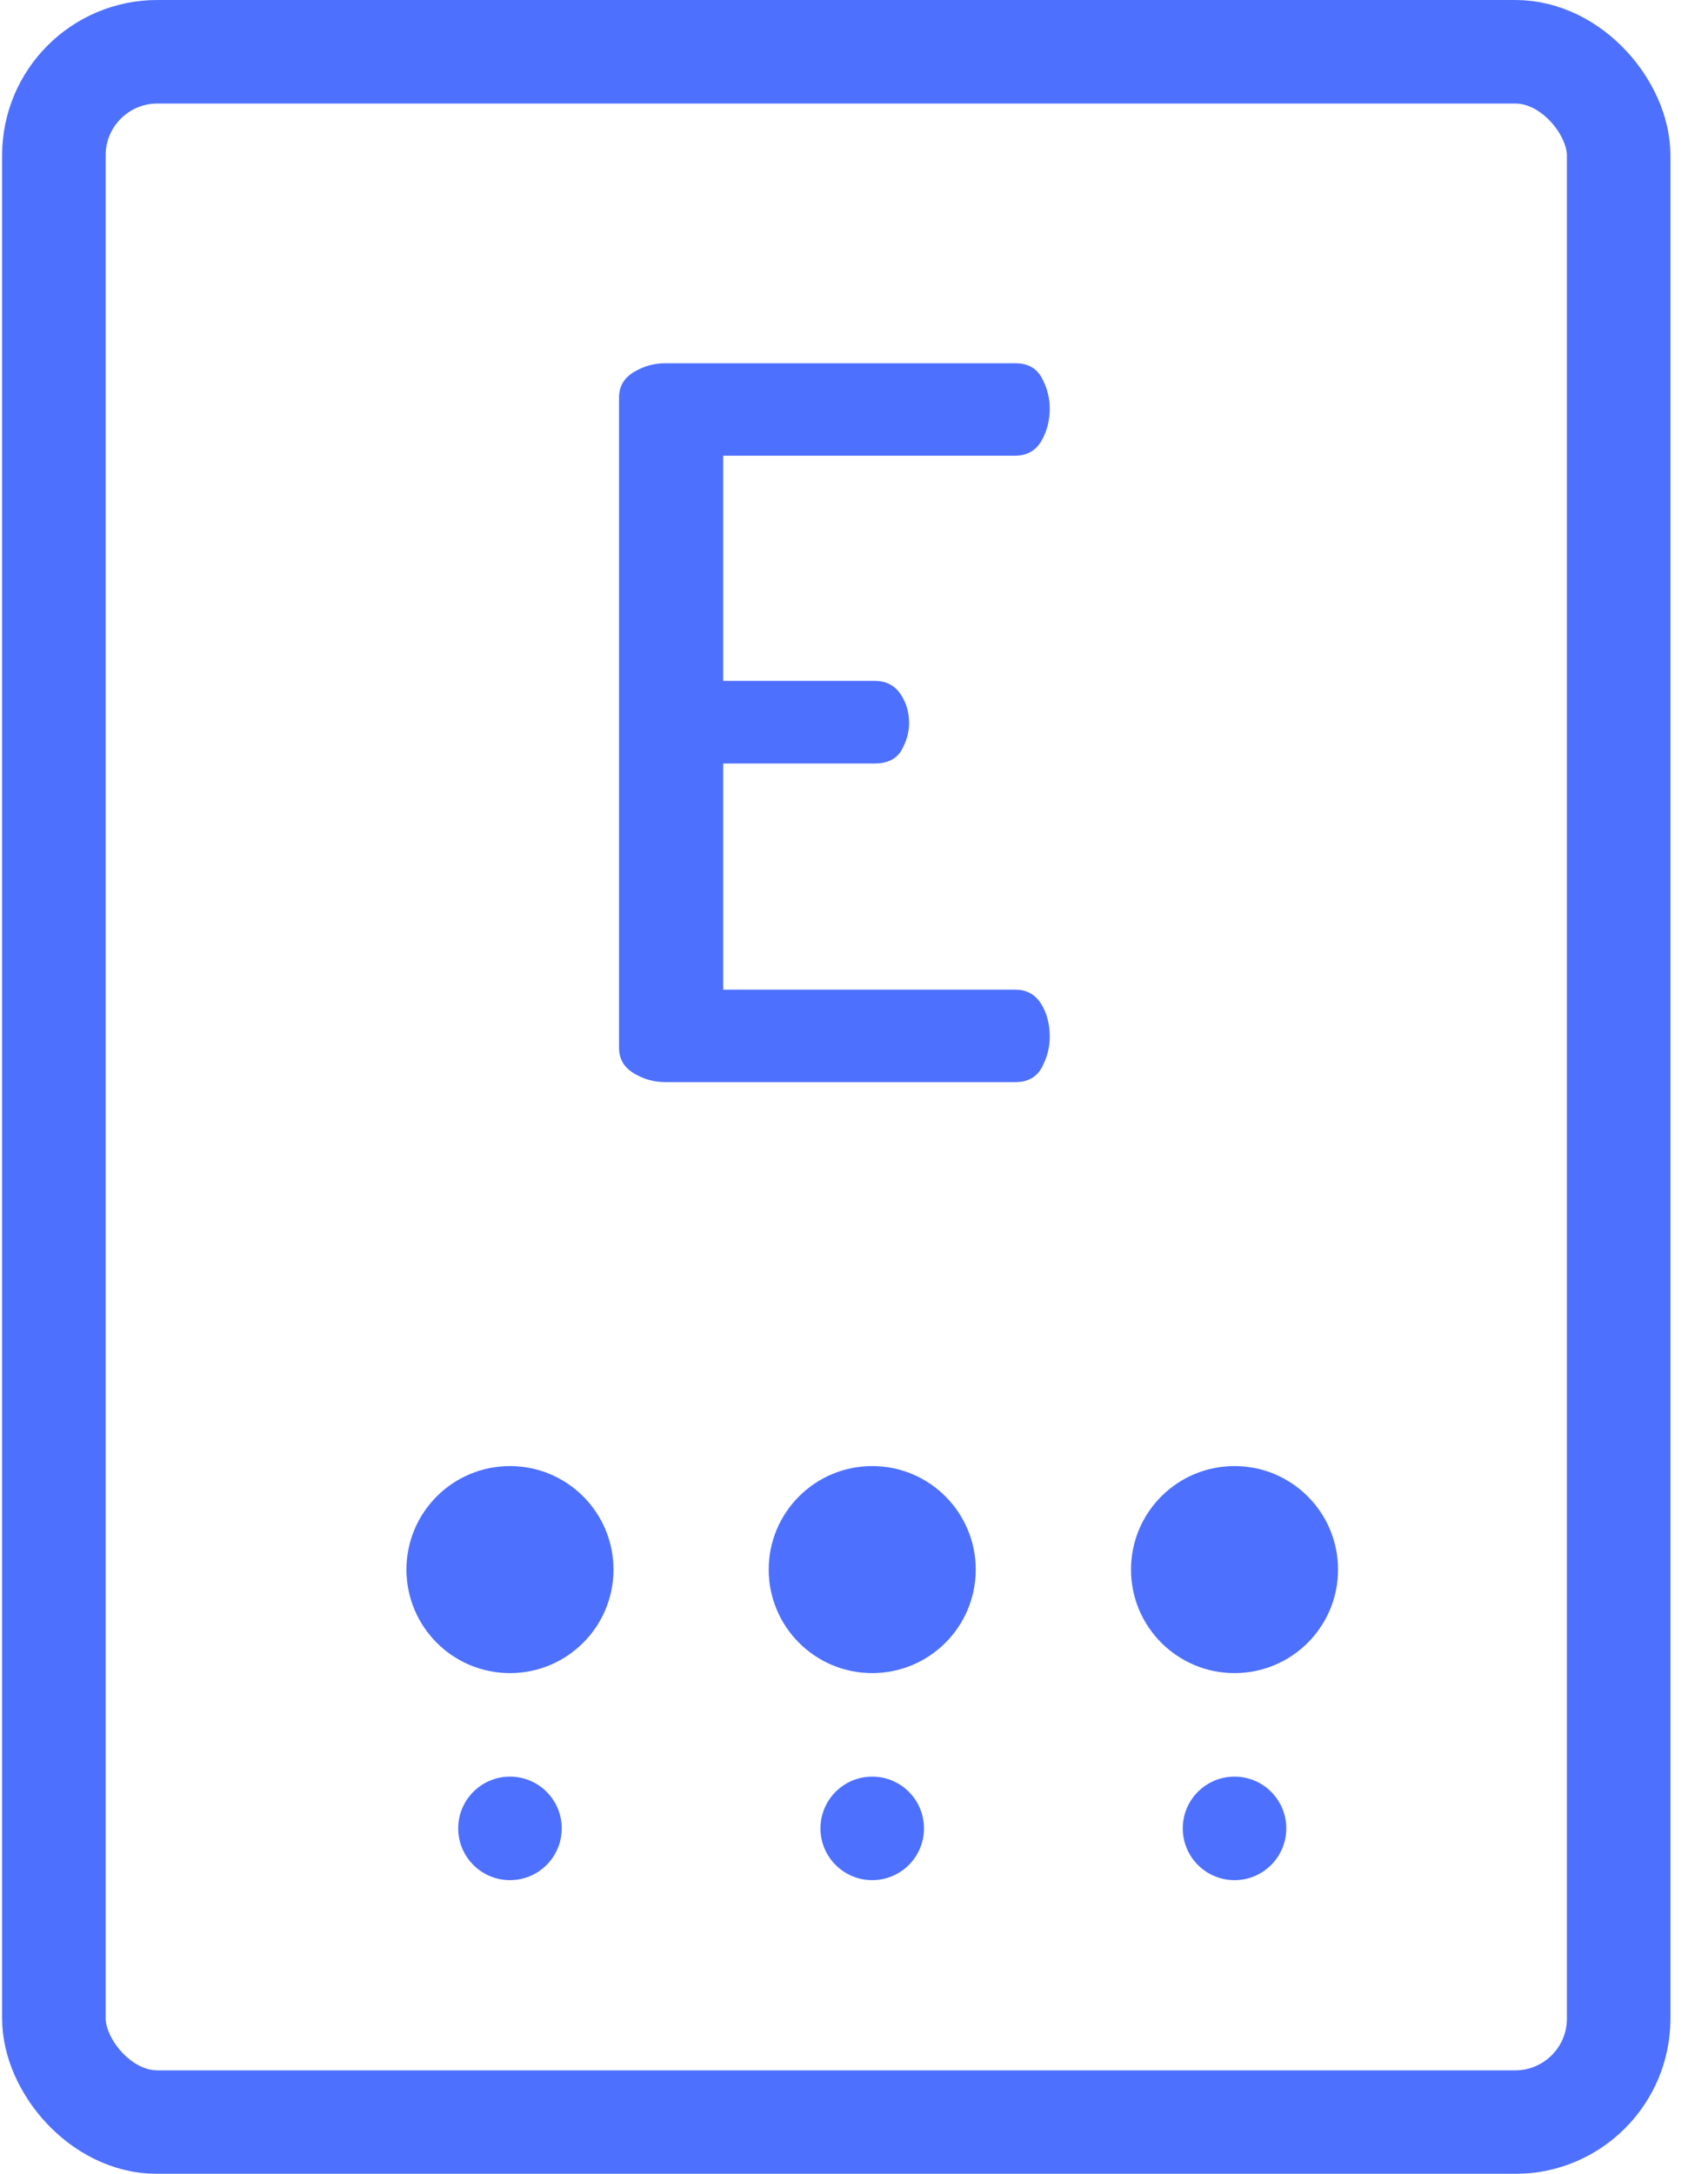 <svg width="33" height="42" viewBox="0 0 33 42" fill="none" xmlns="http://www.w3.org/2000/svg">
<g opacity="0.9">
<rect x="1.041" y="1" width="30.233" height="40" rx="2" stroke="#3A60FF" stroke-width="2"/>
<path d="M12.852 20.907C12.637 20.907 12.434 20.85 12.245 20.736C12.055 20.622 11.96 20.457 11.96 20.242V7.683C11.96 7.468 12.055 7.303 12.245 7.189C12.434 7.075 12.637 7.018 12.852 7.018H19.616C19.857 7.018 20.028 7.113 20.13 7.303C20.231 7.493 20.282 7.689 20.282 7.892C20.282 8.133 20.224 8.348 20.11 8.538C19.997 8.715 19.832 8.804 19.616 8.804H13.973V13.155H16.899C17.115 13.155 17.279 13.237 17.393 13.402C17.508 13.567 17.564 13.757 17.564 13.972C17.564 14.149 17.514 14.327 17.413 14.504C17.311 14.669 17.14 14.751 16.899 14.751H13.973V19.121H19.616C19.832 19.121 19.997 19.21 20.11 19.387C20.224 19.564 20.282 19.78 20.282 20.033C20.282 20.236 20.231 20.432 20.13 20.622C20.028 20.812 19.857 20.907 19.616 20.907H12.852Z" fill="#3A60FF"/>
<circle cx="9.853" cy="30.325" r="2" fill="#3A60FF"/>
<circle cx="9.853" cy="35.325" r="1" fill="#3A60FF"/>
<circle cx="16.852" cy="30.325" r="2" fill="#3A60FF"/>
<circle cx="16.852" cy="35.325" r="1" fill="#3A60FF"/>
<circle cx="23.852" cy="30.325" r="2" fill="#3A60FF"/>
<circle cx="23.852" cy="35.325" r="1" fill="#3A60FF"/>
</g>
</svg>
